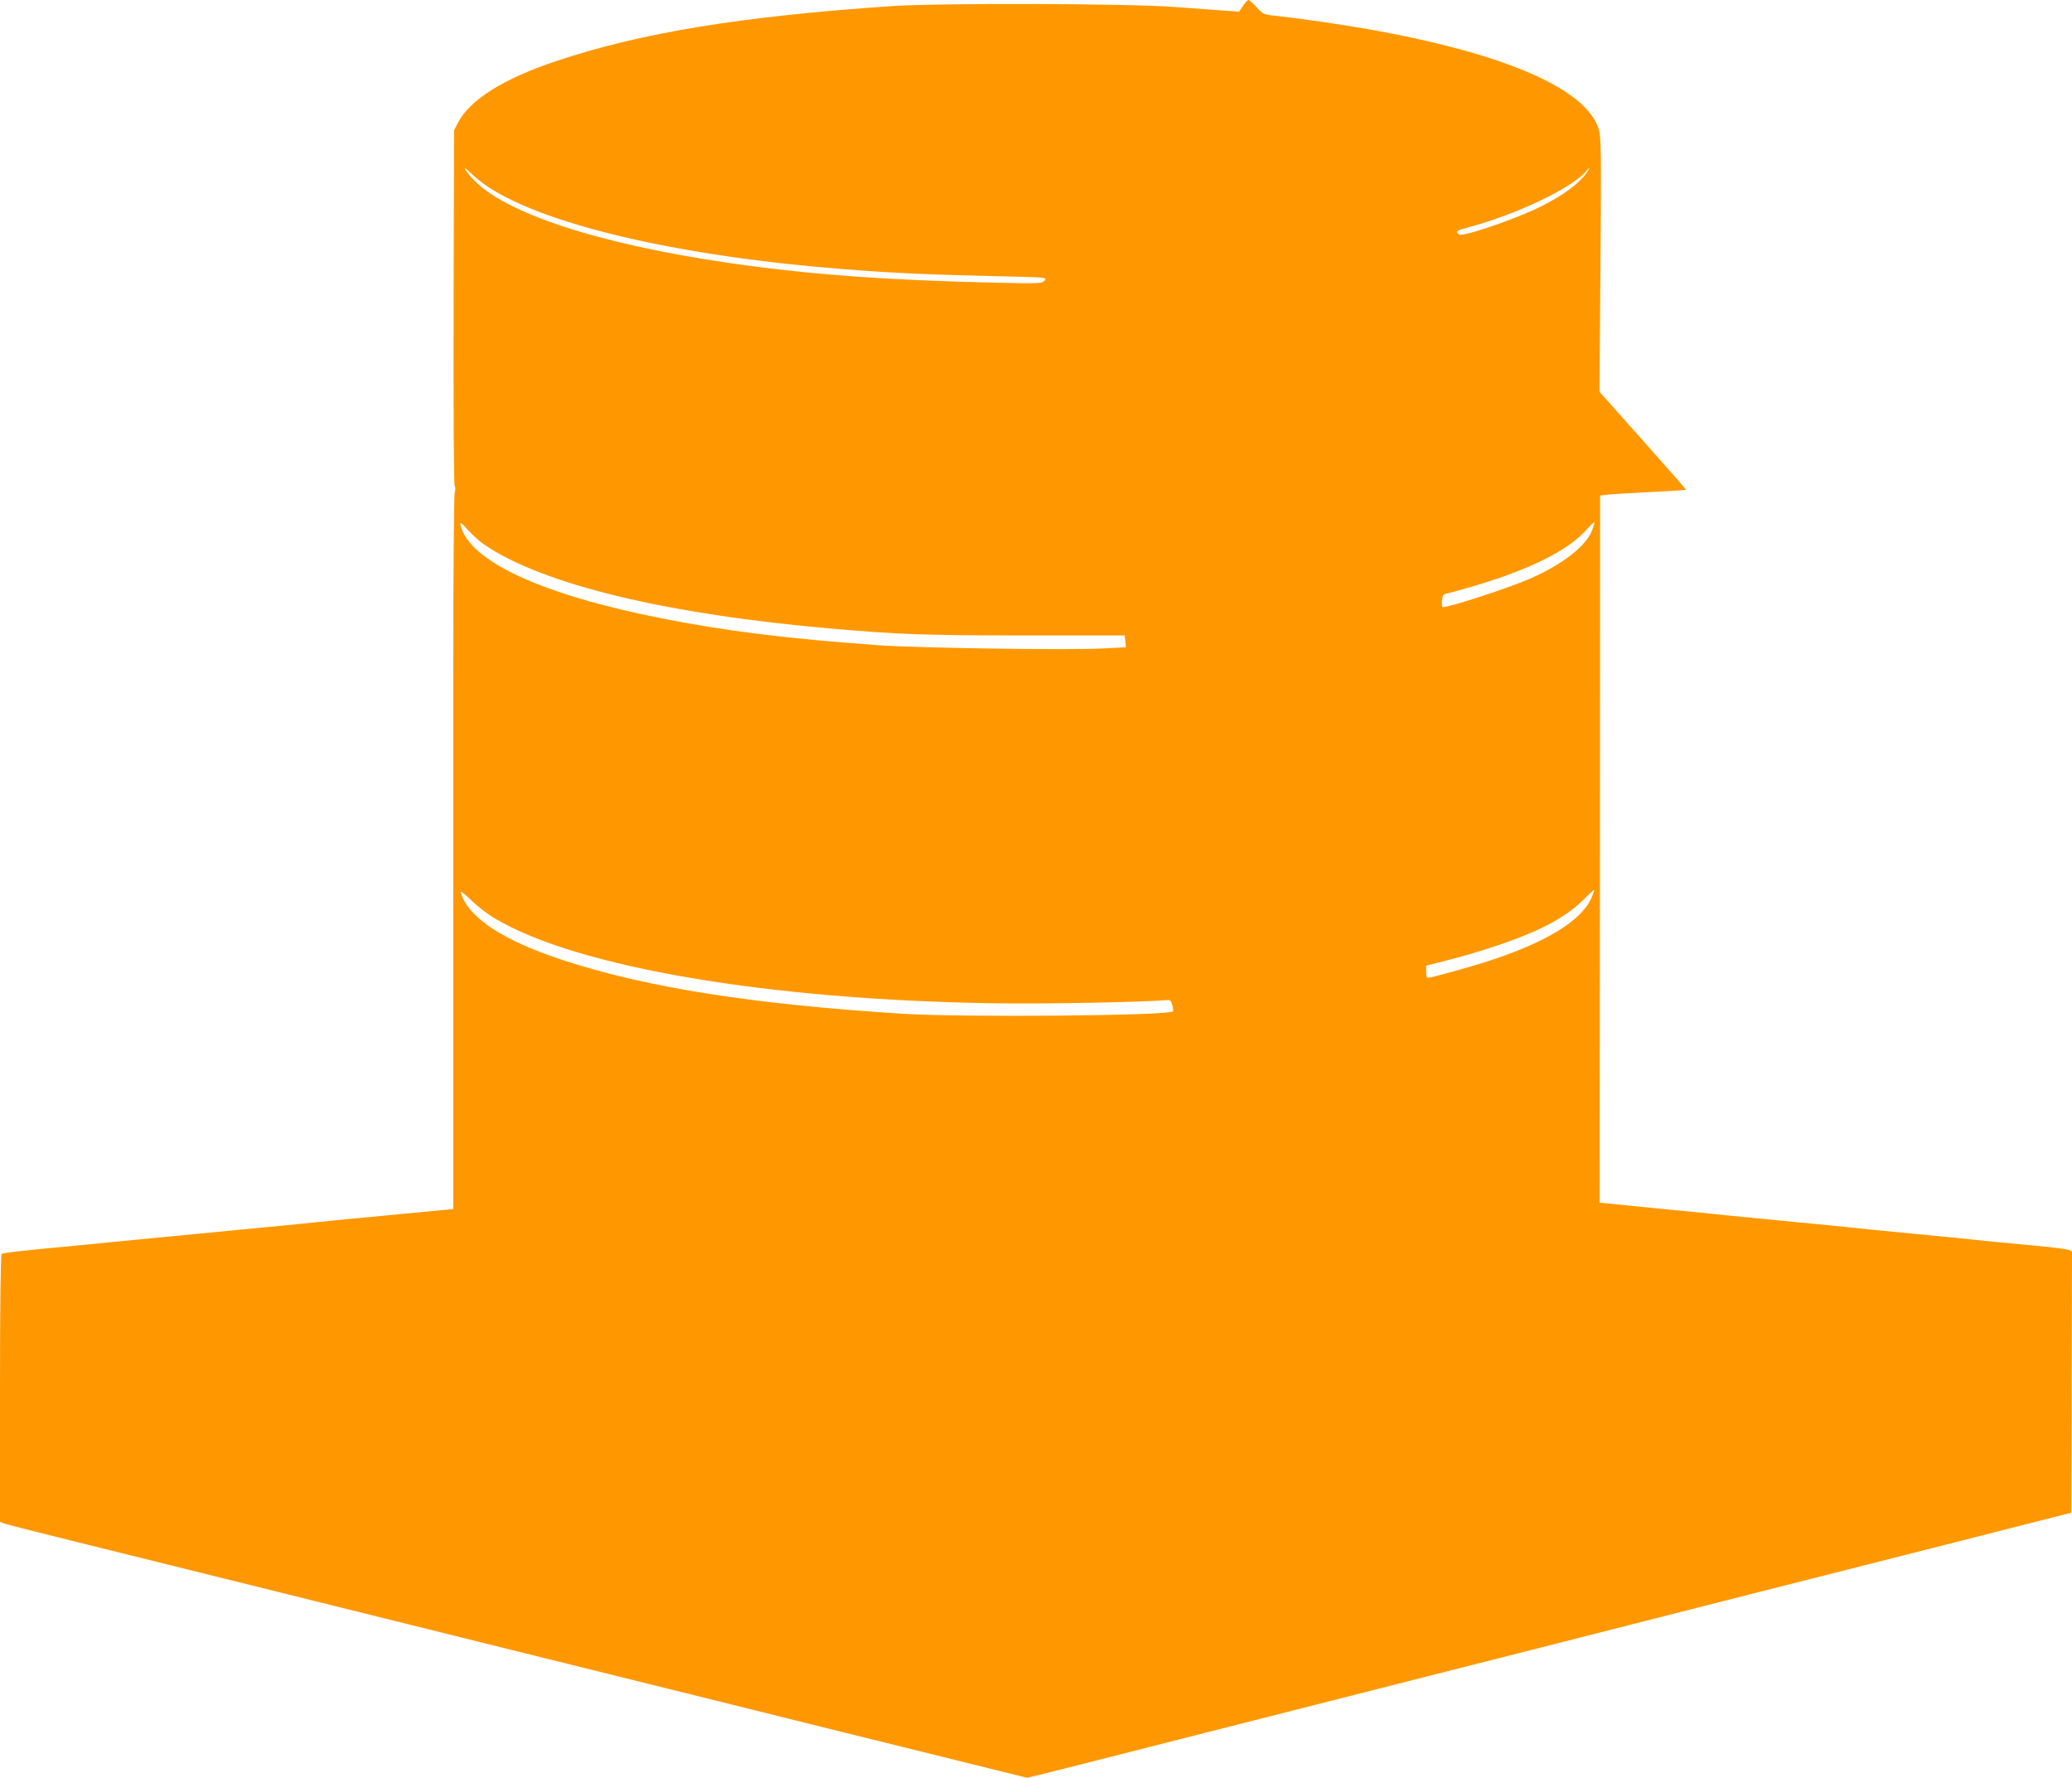 <?xml version="1.0" standalone="no"?>
<!DOCTYPE svg PUBLIC "-//W3C//DTD SVG 20010904//EN"
 "http://www.w3.org/TR/2001/REC-SVG-20010904/DTD/svg10.dtd">
<svg version="1.0" xmlns="http://www.w3.org/2000/svg"
 width="1280pt" height="1098pt" viewBox="0 0 1280 1098"
 preserveAspectRatio="xMidYMid meet">
<g transform="translate(0,1098) scale(0.1,-0.1)"
fill="#ff9800" stroke="none">
<path d="M7679 10944 l-24 -36 -85 6 c-47 3 -188 14 -315 23 -296 22 -1453 25
-1750 5 -924 -63 -1539 -163 -2062 -337 -332 -110 -541 -241 -615 -385 l-23
-45 -3 -1094 c-1 -656 1 -1098 7 -1104 5 -5 5 -21 0 -41 -5 -18 -9 -502 -9
-1151 0 -616 0 -1604 0 -2196 l0 -1077 -62 -6 c-35 -3 -157 -15 -273 -26 -115
-11 -257 -25 -315 -30 -58 -6 -148 -15 -200 -20 -52 -5 -142 -14 -200 -20 -58
-5 -198 -19 -312 -30 -115 -11 -301 -29 -415 -40 -115 -11 -255 -25 -313 -30
-58 -6 -148 -15 -200 -20 -52 -5 -147 -15 -210 -20 -188 -18 -280 -29 -290
-35 -6 -4 -10 -318 -10 -831 l0 -824 24 -10 c13 -5 217 -57 452 -115 236 -59
771 -191 1189 -295 852 -212 1732 -430 2865 -711 421 -105 1001 -249 1290
-320 l524 -130 81 19 c71 17 372 94 1170 297 138 35 412 105 610 155 198 50
482 122 630 160 149 38 413 105 588 149 747 190 968 246 1245 317 641 163 895
227 1317 334 242 62 523 133 625 159 l185 47 3 807 2 807 -22 10 c-13 5 -102
16 -198 25 -96 9 -215 20 -265 25 -191 20 -297 31 -500 50 -201 19 -279 27
-500 50 -55 5 -194 19 -310 30 -115 11 -254 25 -307 30 -54 6 -142 14 -195 20
-54 5 -192 19 -308 30 -115 11 -233 23 -261 26 l-52 5 2 2184 1 2184 50 6 c28
3 147 10 265 16 118 6 216 12 217 13 1 1 -119 138 -267 304 l-269 302 6 782
c5 707 4 788 -10 838 -75 251 -582 471 -1427 620 -177 31 -397 63 -550 80 -95
10 -95 10 -137 55 -23 25 -46 45 -51 45 -5 0 -20 -16 -33 -36z m-4666 -1117
c363 -240 1199 -433 2217 -511 272 -22 552 -34 923 -42 315 -7 317 -7 300 -27
-17 -19 -28 -19 -308 -13 -667 15 -1153 51 -1636 121 -814 118 -1399 310
-1591 523 -56 62 -64 87 -11 34 27 -26 74 -64 106 -85z m6788 85 c-47 -67
-144 -138 -281 -207 -156 -78 -486 -191 -507 -173 -23 18 -14 25 55 43 301 80
644 244 731 348 22 28 24 19 2 -11z m-6814 -2293 c359 -248 1130 -434 2163
-523 404 -35 572 -41 1182 -41 l616 0 4 -37 3 -36 -135 -7 c-206 -12 -1134 2
-1385 19 -561 40 -948 87 -1350 167 -738 146 -1186 353 -1239 573 -6 26 -2 23
45 -28 29 -31 72 -71 96 -87z m6848 85 c-36 -96 -182 -210 -380 -297 -127 -56
-496 -177 -541 -177 -5 0 -8 18 -6 39 4 35 7 41 35 46 18 4 86 23 152 42 350
103 587 220 701 346 27 30 51 53 53 51 2 -2 -4 -25 -14 -50z m-6778 -2397
c507 -302 1689 -503 3083 -524 327 -5 928 7 1074 20 14 2 22 -7 28 -32 5 -18
7 -35 4 -38 -27 -27 -1293 -38 -1666 -15 -922 58 -1581 161 -2095 329 -377
123 -591 263 -639 420 -4 13 18 -3 62 -45 37 -37 104 -89 149 -115z m6773 125
c-59 -137 -278 -272 -625 -385 -125 -41 -364 -107 -386 -107 -5 0 -9 17 -9 38
l0 37 133 34 c72 18 197 54 277 81 281 92 449 180 560 291 36 36 66 64 68 63
2 -1 -6 -25 -18 -52z"/>
</g>
</svg>

